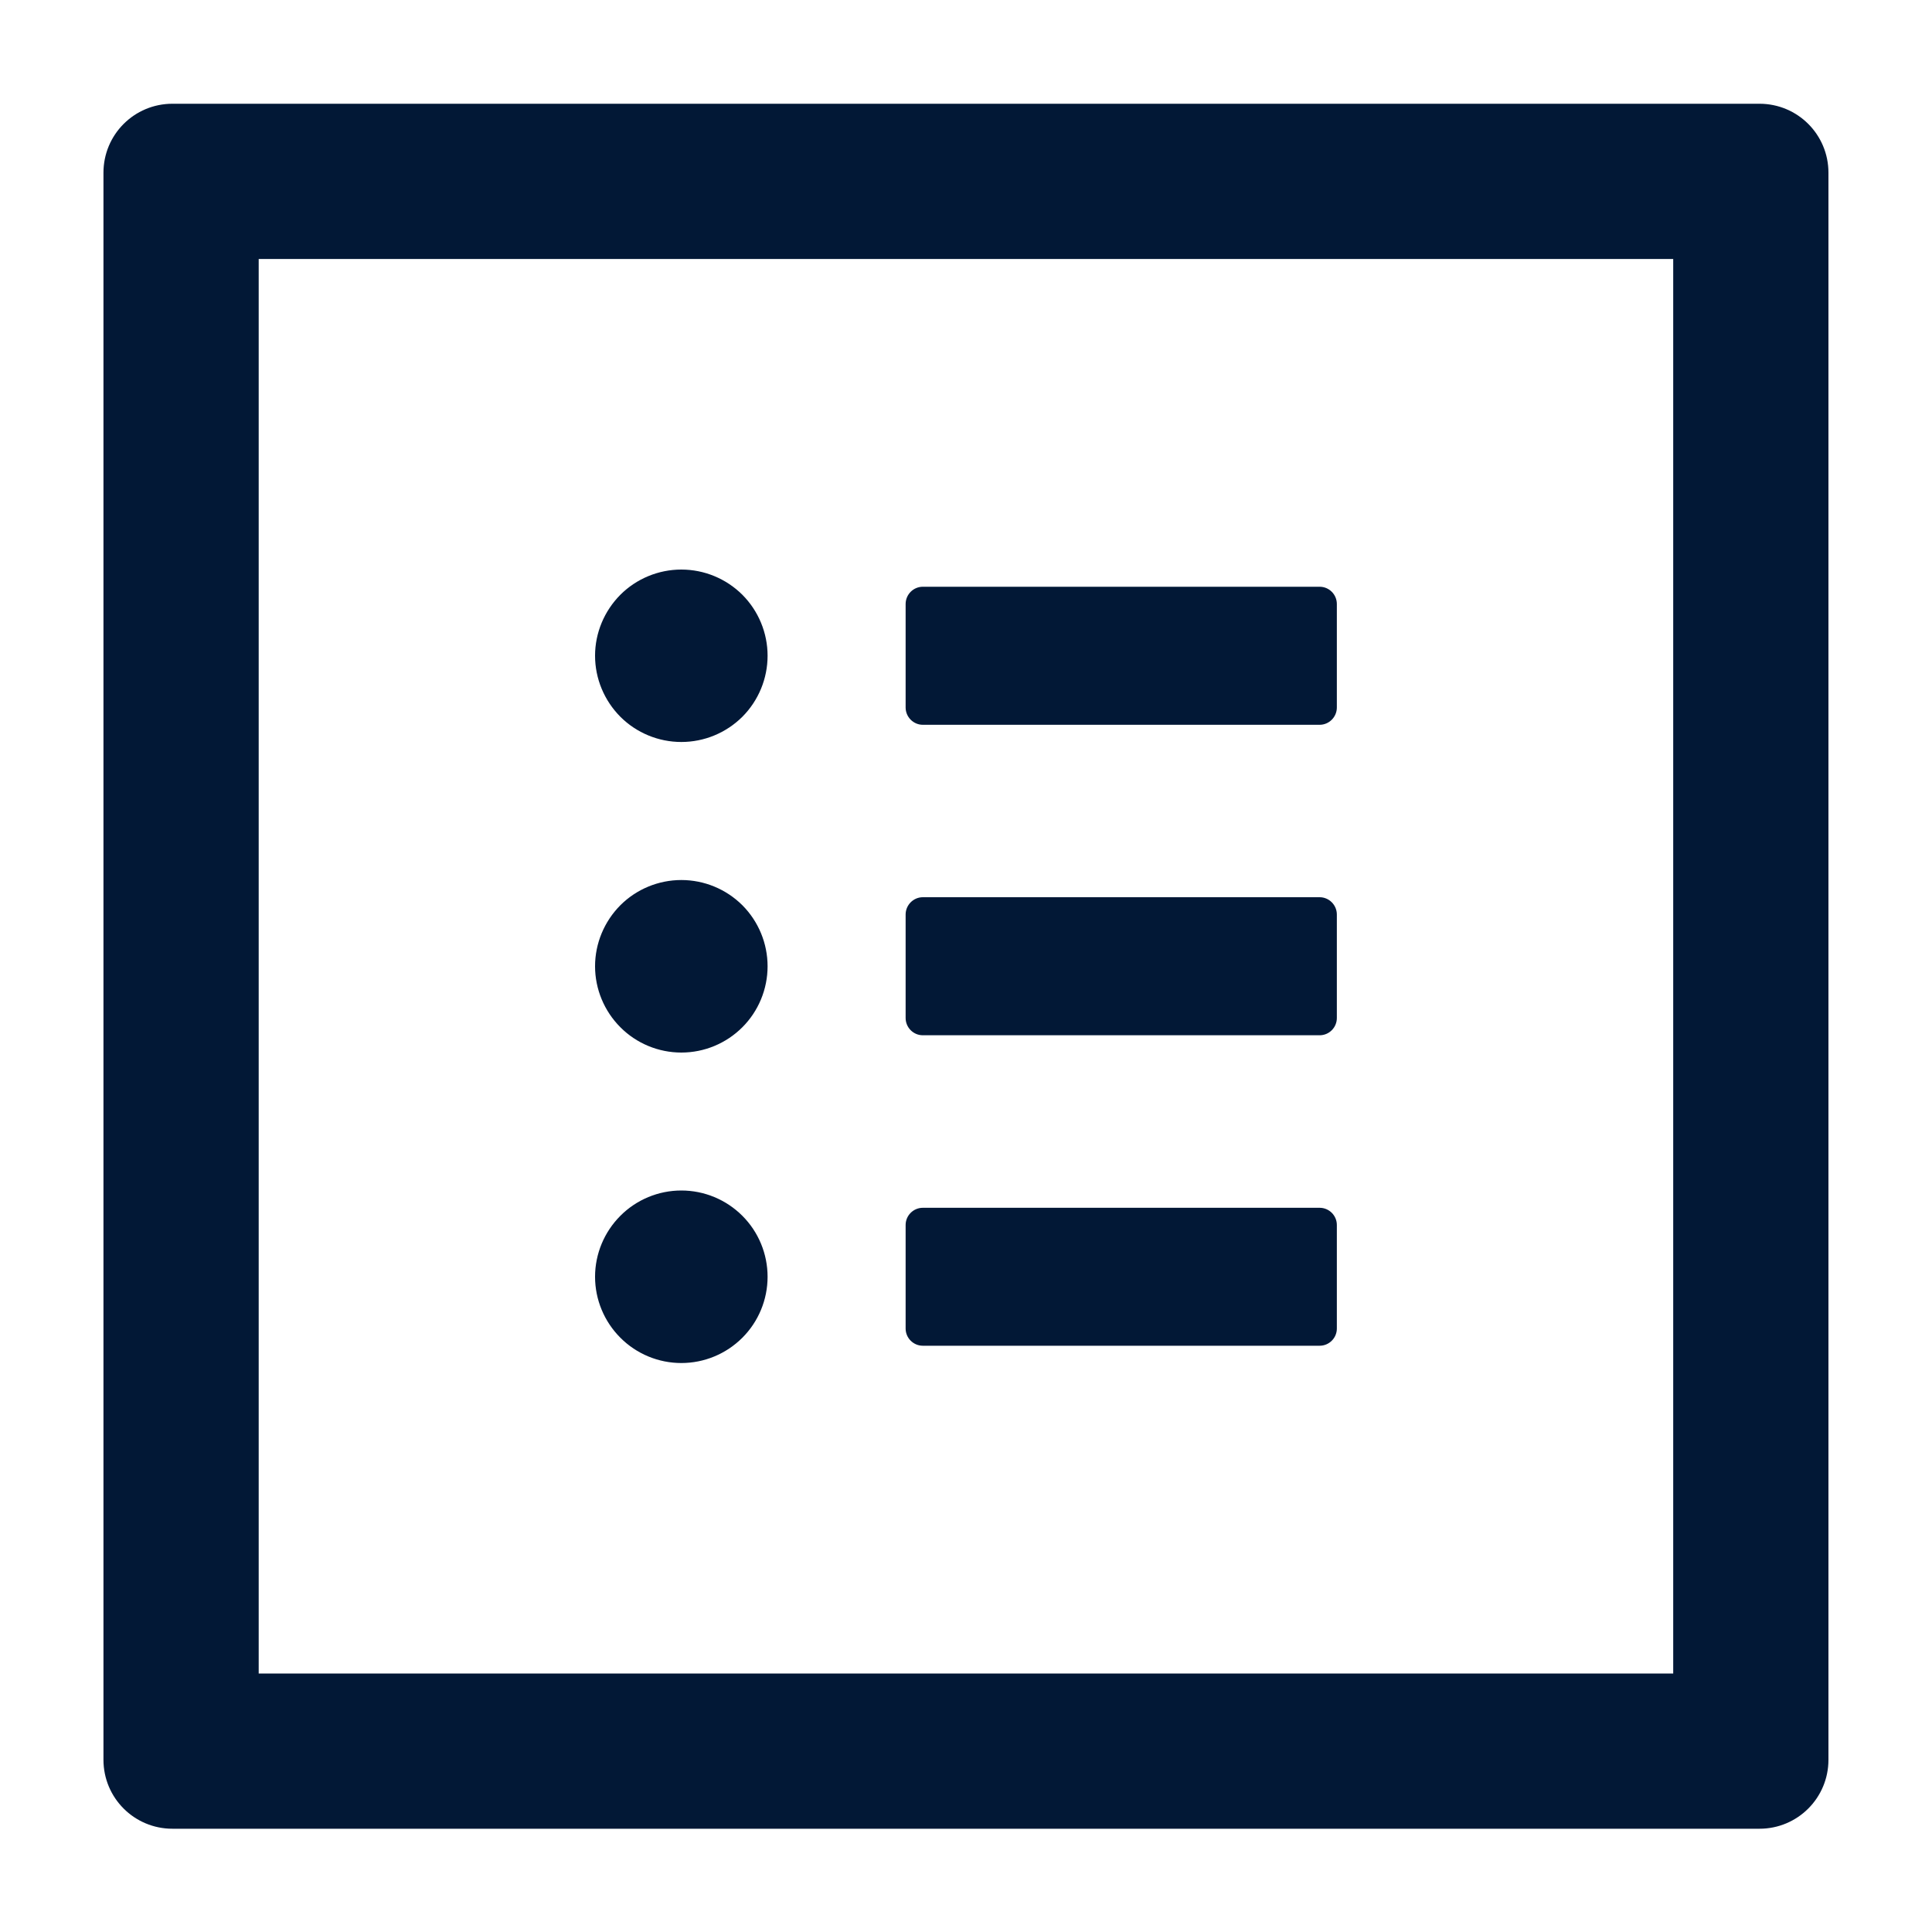 <svg width="20" height="20" viewBox="0 0 20 20" fill="none" xmlns="http://www.w3.org/2000/svg">
<path d="M18.214 1.074H1.785C1.39 1.074 1.071 1.393 1.071 1.788V18.217C1.071 18.612 1.39 18.931 1.785 18.931H18.214C18.609 18.931 18.928 18.612 18.928 18.217V1.788C18.928 1.393 18.609 1.074 18.214 1.074ZM17.321 17.324H2.678V2.681H17.321V17.324ZM9.553 7.503H13.661C13.759 7.503 13.839 7.422 13.839 7.324V6.253C13.839 6.154 13.759 6.074 13.661 6.074H9.553C9.455 6.074 9.375 6.154 9.375 6.253V7.324C9.375 7.422 9.455 7.503 9.553 7.503ZM9.553 10.717H13.661C13.759 10.717 13.839 10.637 13.839 10.538V9.467C13.839 9.369 13.759 9.288 13.661 9.288H9.553C9.455 9.288 9.375 9.369 9.375 9.467V10.538C9.375 10.637 9.455 10.717 9.553 10.717ZM9.553 13.931H13.661C13.759 13.931 13.839 13.851 13.839 13.753V12.681C13.839 12.583 13.759 12.503 13.661 12.503H9.553C9.455 12.503 9.375 12.583 9.375 12.681V13.753C9.375 13.851 9.455 13.931 9.553 13.931ZM6.16 6.788C6.16 7.025 6.255 7.252 6.422 7.42C6.589 7.587 6.817 7.681 7.053 7.681C7.29 7.681 7.517 7.587 7.685 7.42C7.852 7.252 7.946 7.025 7.946 6.788C7.946 6.552 7.852 6.325 7.685 6.157C7.517 5.99 7.29 5.896 7.053 5.896C6.817 5.896 6.589 5.99 6.422 6.157C6.255 6.325 6.16 6.552 6.16 6.788ZM6.16 10.003C6.16 10.239 6.255 10.467 6.422 10.634C6.589 10.802 6.817 10.896 7.053 10.896C7.29 10.896 7.517 10.802 7.685 10.634C7.852 10.467 7.946 10.239 7.946 10.003C7.946 9.766 7.852 9.539 7.685 9.371C7.517 9.204 7.29 9.11 7.053 9.11C6.817 9.11 6.589 9.204 6.422 9.371C6.255 9.539 6.16 9.766 6.16 10.003ZM6.16 13.217C6.16 13.454 6.255 13.681 6.422 13.848C6.589 14.016 6.817 14.11 7.053 14.11C7.29 14.11 7.517 14.016 7.685 13.848C7.852 13.681 7.946 13.454 7.946 13.217C7.946 12.98 7.852 12.753 7.685 12.586C7.517 12.418 7.29 12.324 7.053 12.324C6.817 12.324 6.589 12.418 6.422 12.586C6.255 12.753 6.16 12.98 6.16 13.217Z" fill="#021836"/>
</svg>
